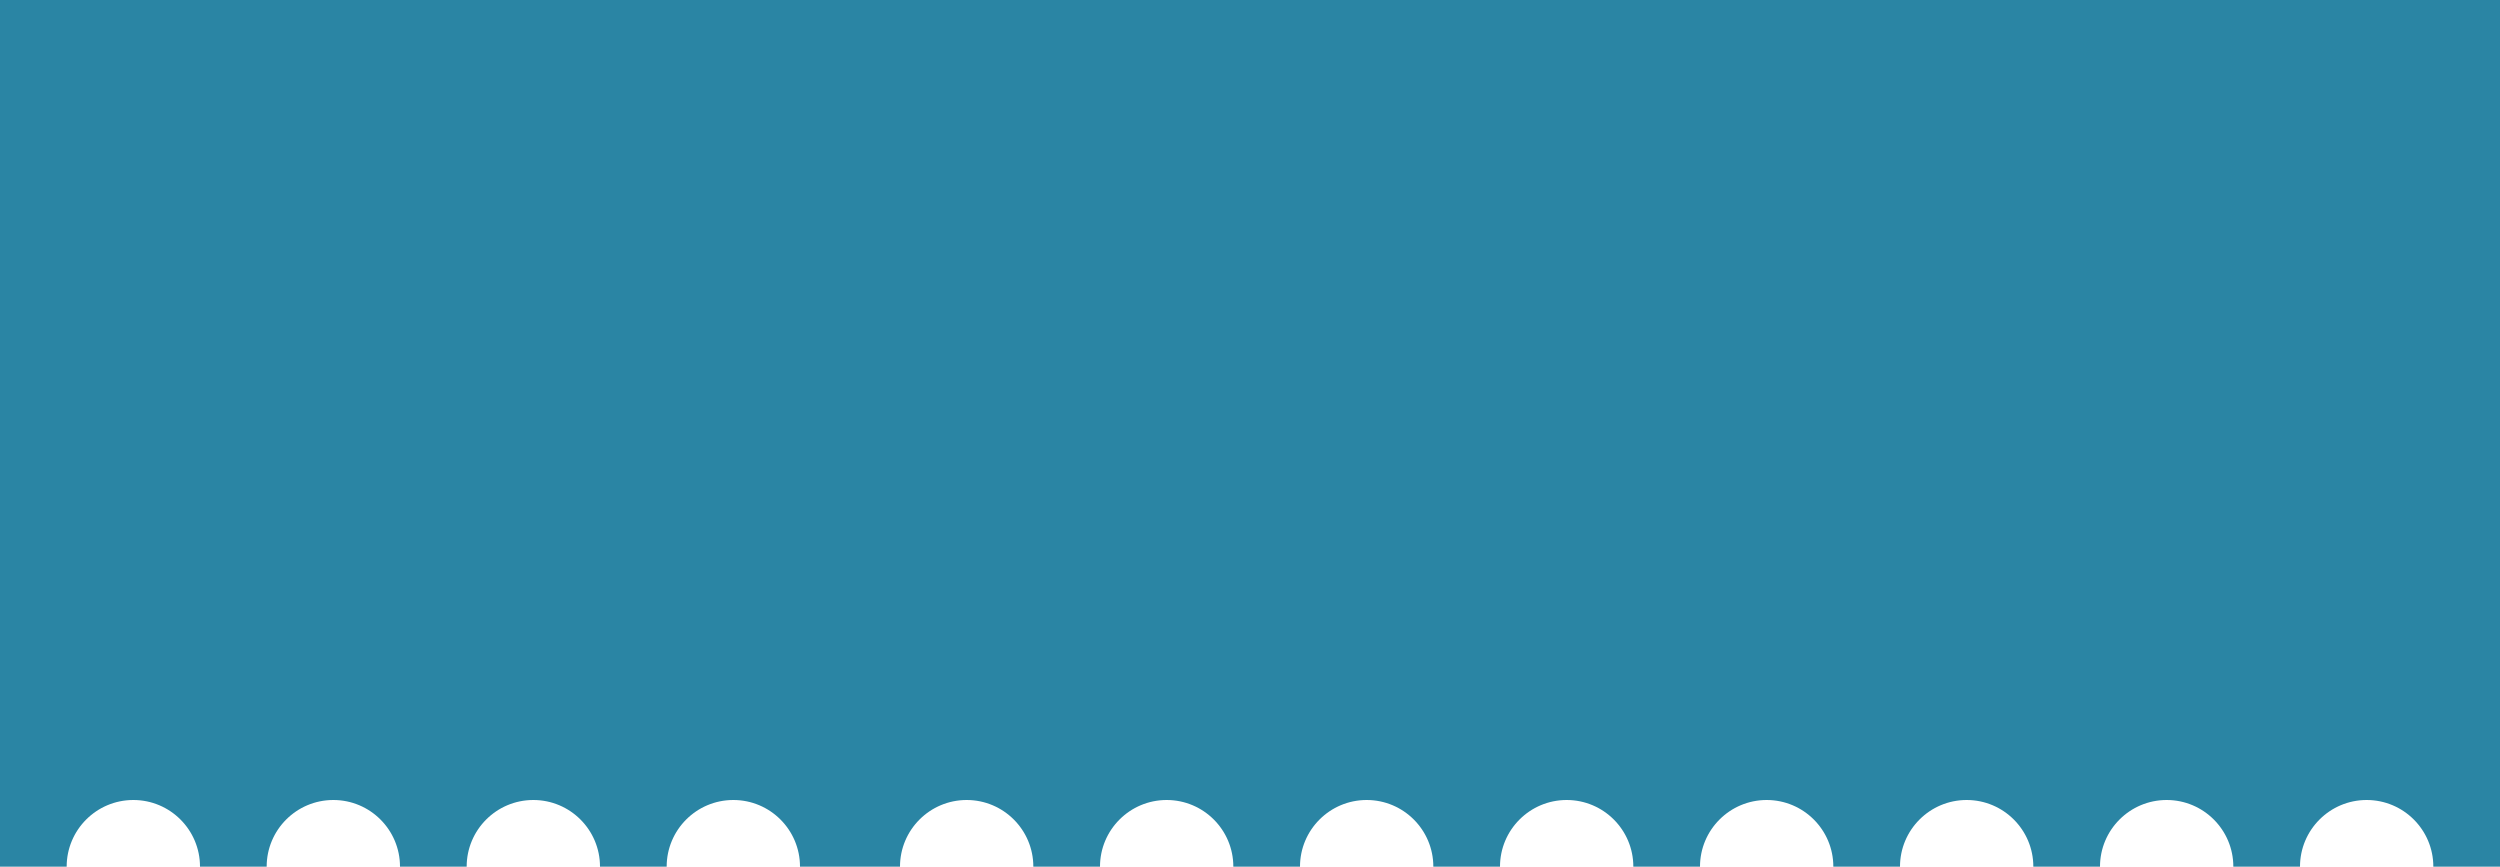 <?xml version="1.0" encoding="UTF-8"?>
<svg width="150px" height="52px" viewBox="0 0 150 52" version="1.1" xmlns="http://www.w3.org/2000/svg" xmlns:xlink="http://www.w3.org/1999/xlink">
    <title>Ticket/vertical</title>
    <g id="Labels" stroke="none" stroke-width="1" fill="none" fill-rule="evenodd">
        <g id="Label-/-Tickets-/-Color-/-Vertical-/-N" fill="#2a85a4">
            <path d="M138,52 L134,52 C134,49.791 132.209,48 130,48 C127.791,48 126,49.791 126,52 L122,52 C122,49.791 120.209,48 118,48 C115.791,48 114,49.791 114,52 L110,52 C110,49.791 108.209,48 106,48 C103.791,48 102,49.791 102,52 L98,52 C98,49.791 96.209,48 94,48 C91.791,48 90,49.791 90,52 L86,52 C86,49.791 84.209,48 82,48 C79.791,48 78,49.791 78,52 L74,52 C74,49.791 72.209,48 70,48 C67.791,48 66,49.791 66,52 L62,52 C62,49.791 60.209,48 58,48 C55.791,48 54,49.791 54,52 L48,52 C48,49.791 46.209,48 44,48 C41.791,48 40,49.791 40,52 L36,52 C36,49.791 34.209,48 32,48 C29.791,48 28,49.791 28,52 L24,52 C24,49.791 22.209,48 20,48 C17.791,48 16,49.791 16,52 L12,52 C12,49.791 10.209,48 8,48 C5.791,48 4,49.791 4,52 L0,52 L0,0 L150,0 L150,52 L146,52 C146,49.791 144.209,48 142,48 C139.791,48 138,49.791 138,52 Z" id="Ticket/vertical"></path>
        </g>
    </g>
</svg>